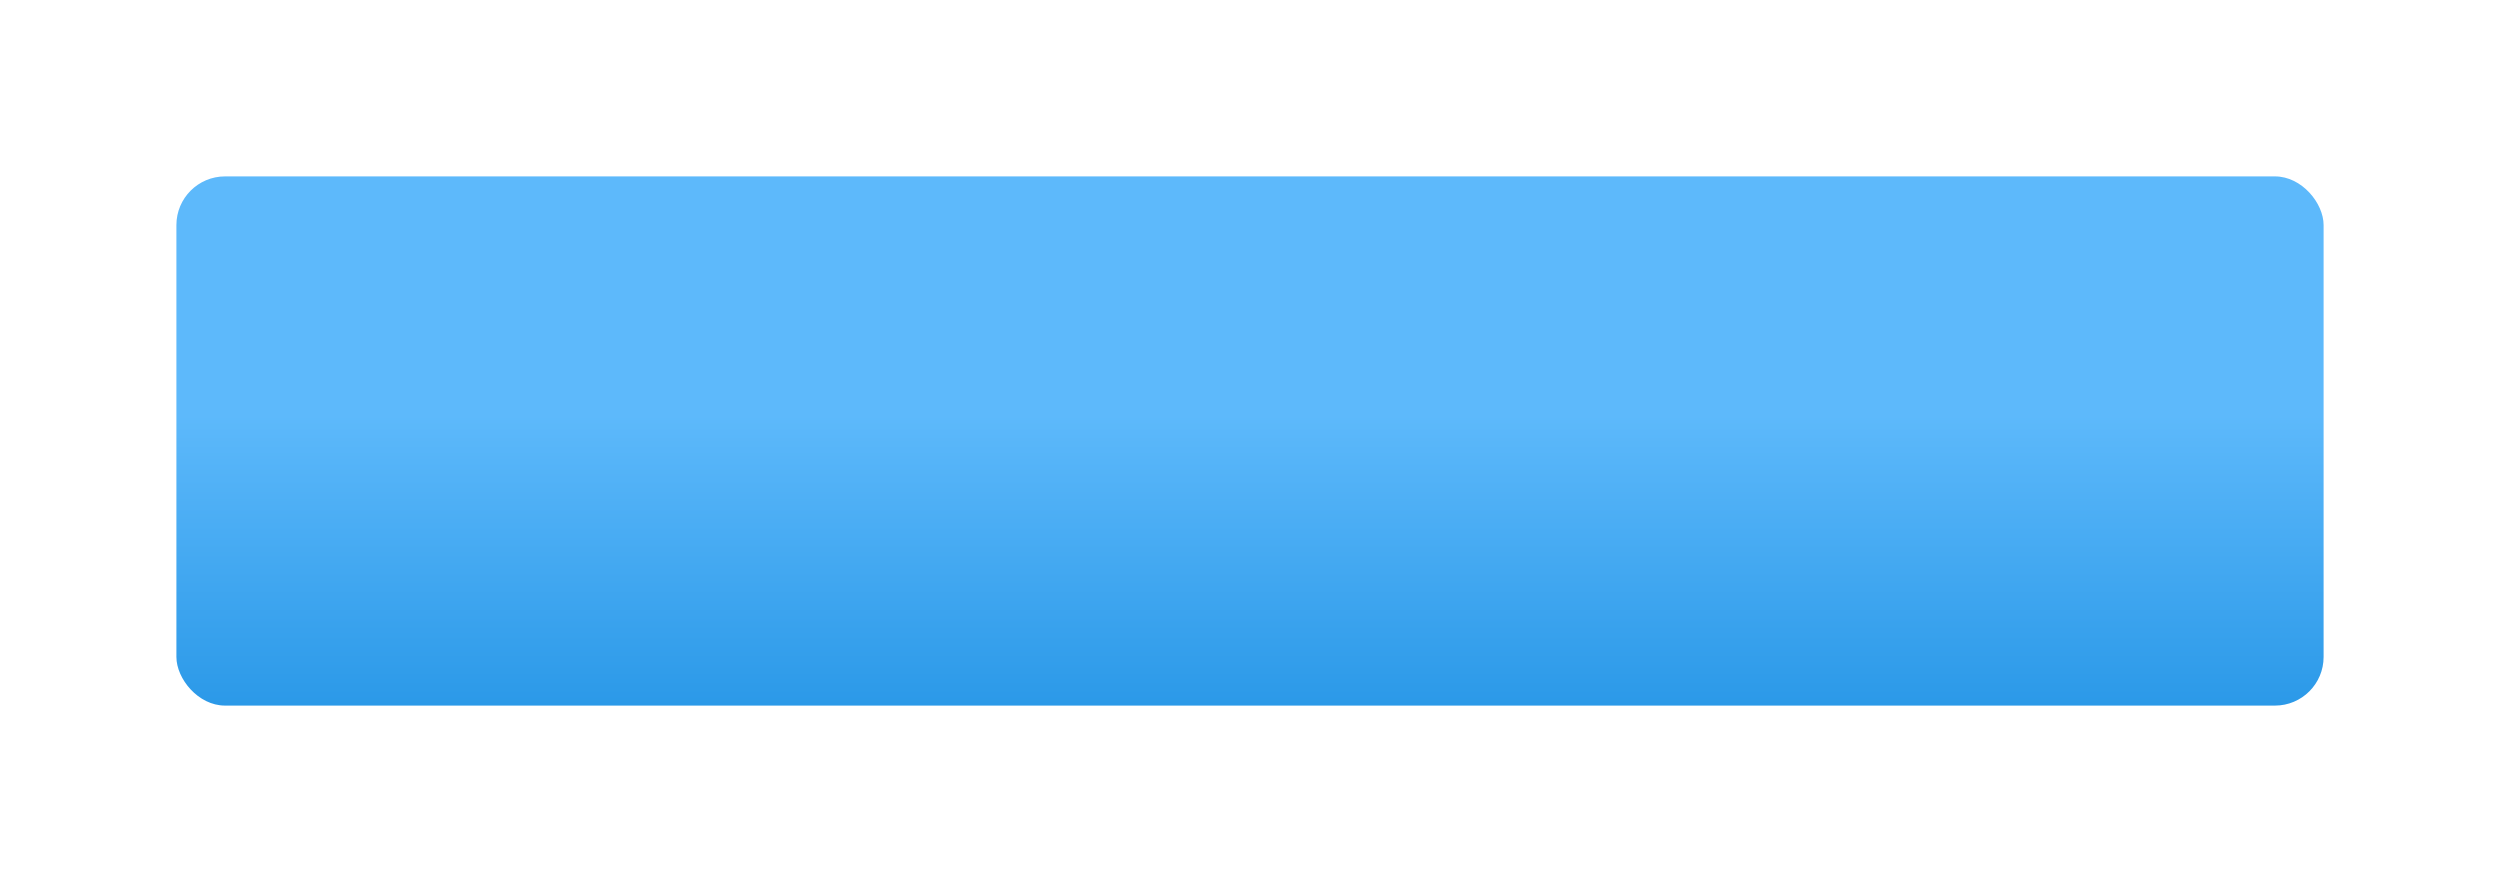 <?xml version="1.0" encoding="UTF-8"?> <svg xmlns="http://www.w3.org/2000/svg" width="411" height="145" viewBox="0 0 411 145" fill="none"> <g filter="url(#filter0_d)"> <rect x="29" y="8" width="353" height="87" rx="8" fill="url(#paint0_linear)"></rect> </g> <defs> <filter id="filter0_d" x="0" y="0" width="411" height="145" filterUnits="userSpaceOnUse" color-interpolation-filters="sRGB"> <feFlood flood-opacity="0" result="BackgroundImageFix"></feFlood> <feColorMatrix in="SourceAlpha" type="matrix" values="0 0 0 0 0 0 0 0 0 0 0 0 0 0 0 0 0 0 127 0"></feColorMatrix> <feMorphology radius="25" operator="erode" in="SourceAlpha" result="effect1_dropShadow"></feMorphology> <feOffset dy="21"></feOffset> <feGaussianBlur stdDeviation="27"></feGaussianBlur> <feColorMatrix type="matrix" values="0 0 0 0 1 0 0 0 0 0.832 0 0 0 0 0.677 0 0 0 0.44 0"></feColorMatrix> <feBlend mode="normal" in2="BackgroundImageFix" result="effect1_dropShadow"></feBlend> <feBlend mode="normal" in="SourceGraphic" in2="effect1_dropShadow" result="shape"></feBlend> </filter> <linearGradient id="paint0_linear" x1="205.5" y1="8" x2="205.5" y2="95" gradientUnits="userSpaceOnUse"> <stop offset="0.451" stop-color="#5DB9FB"></stop> <stop offset="1" stop-color="#2B99E8"></stop> </linearGradient> </defs> </svg> 